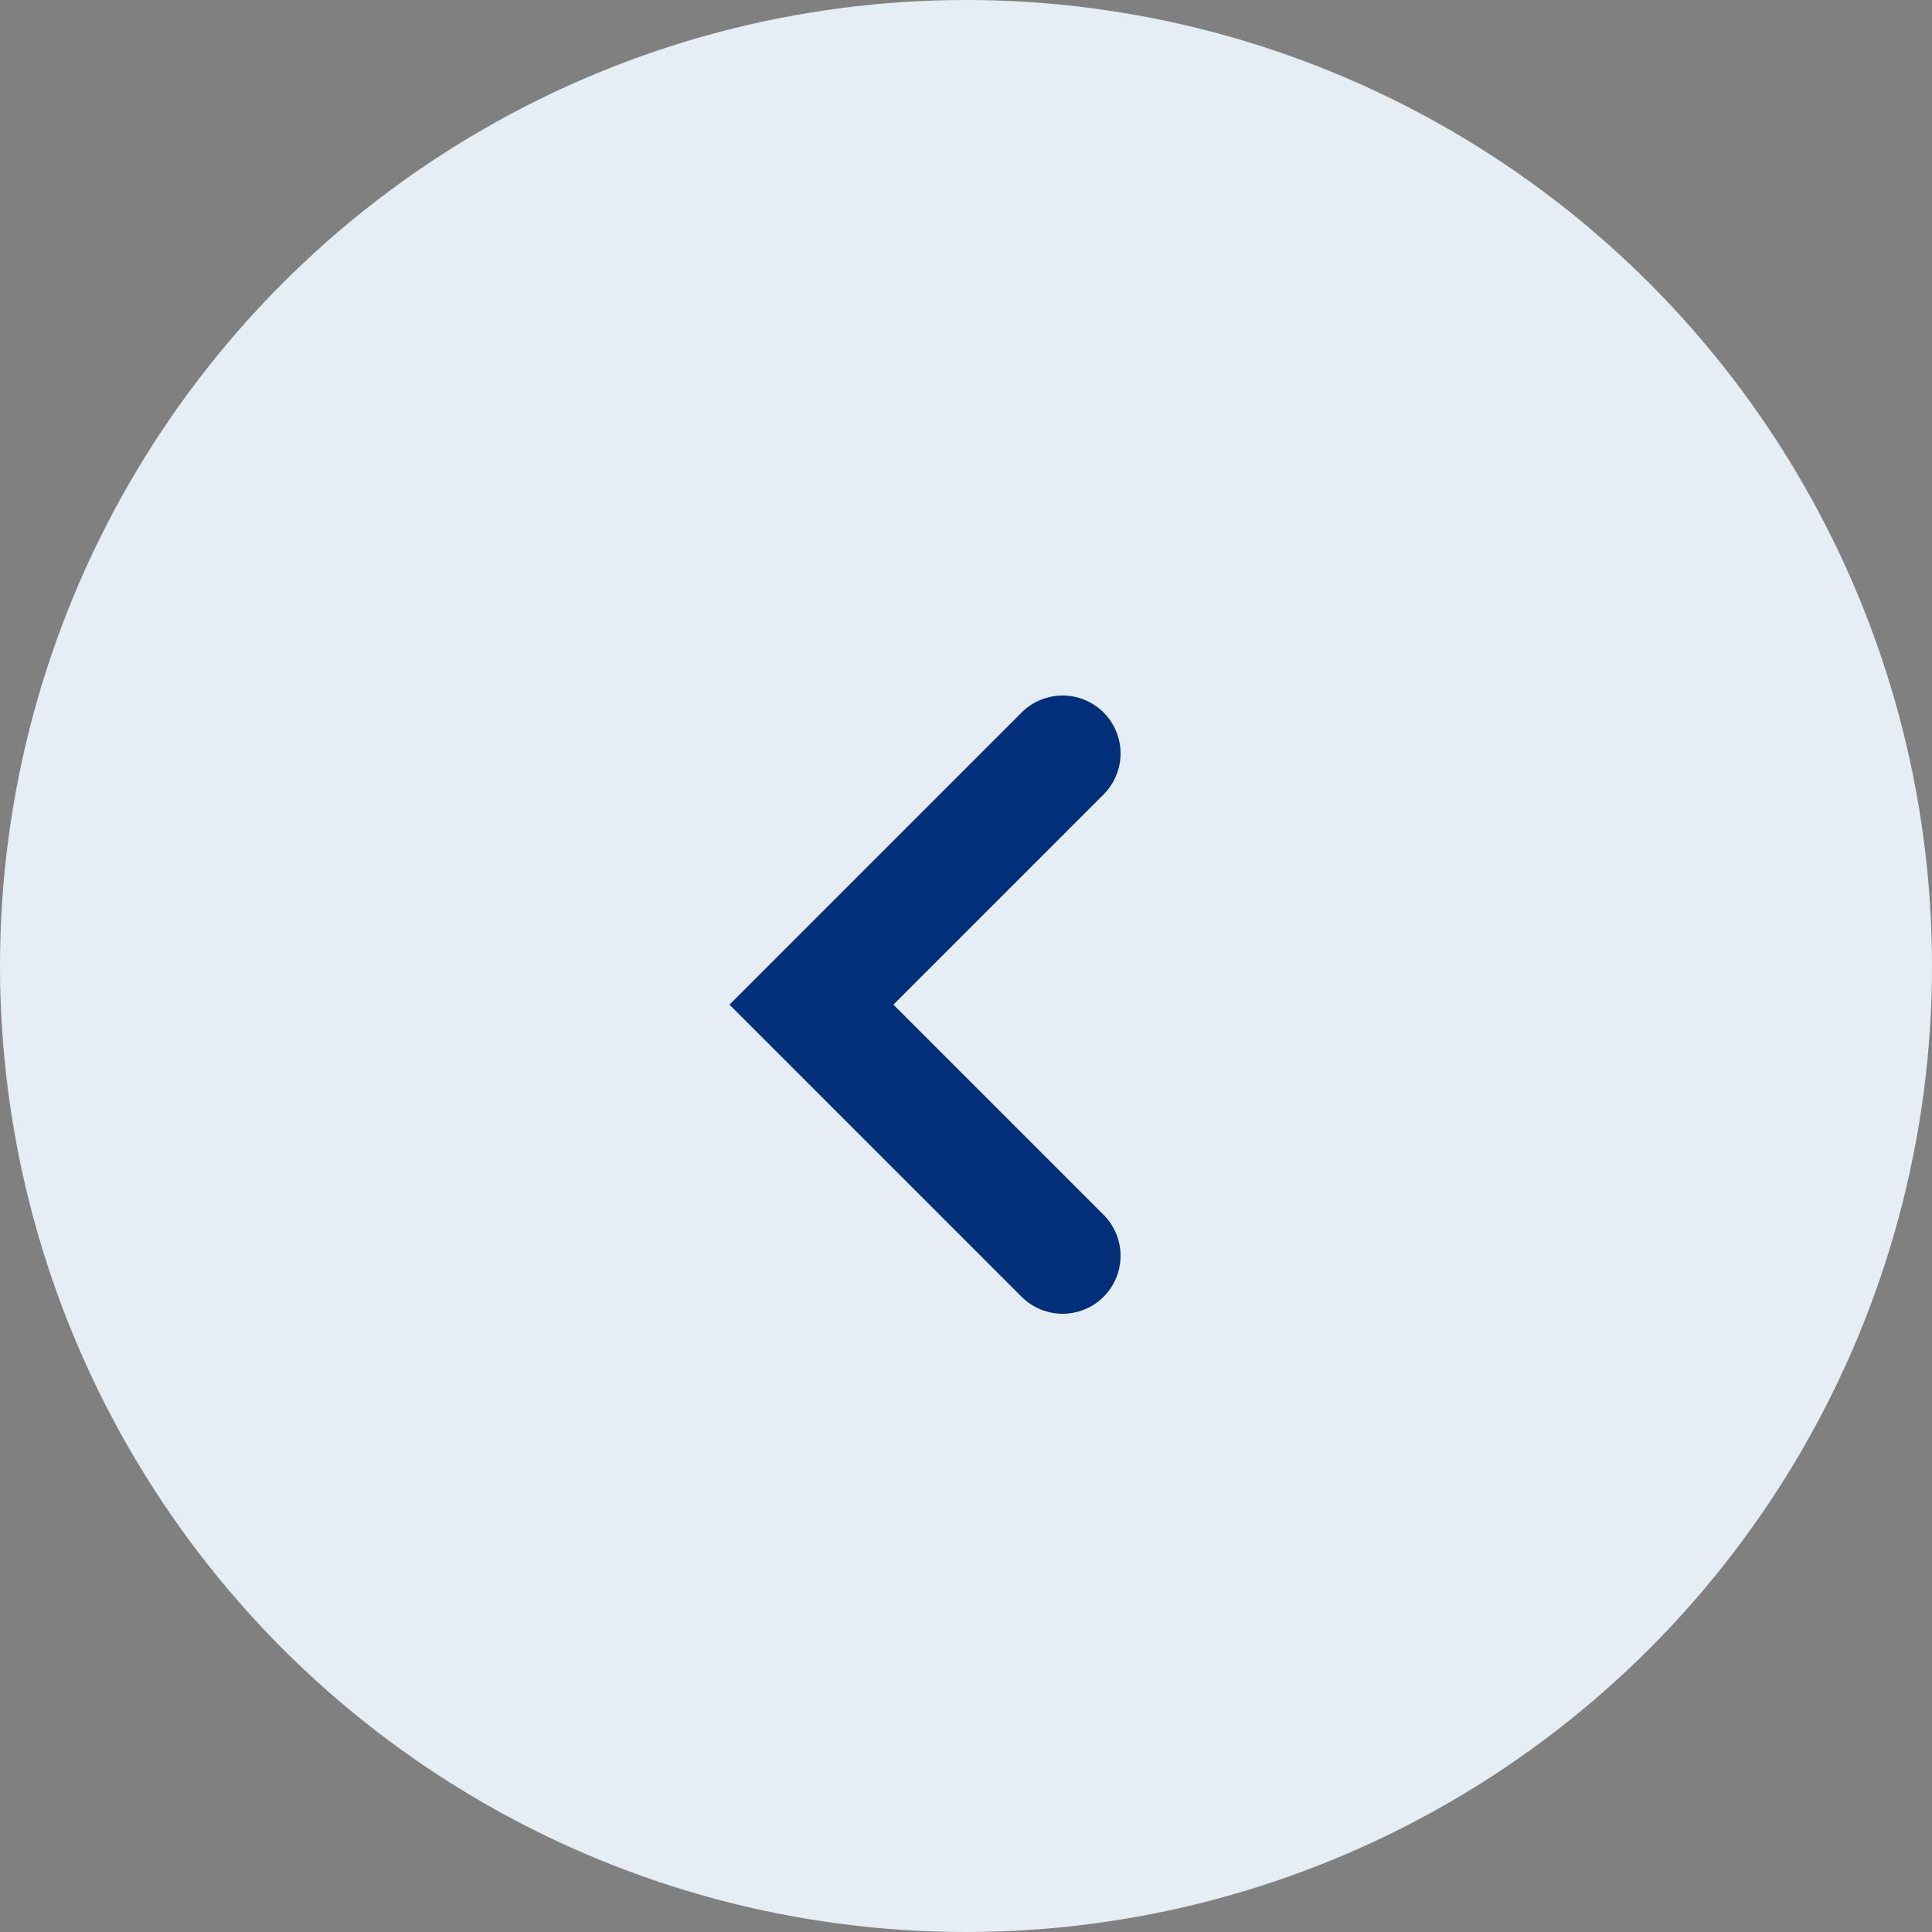 <svg width="50" height="50" viewBox="0 0 50 50" fill="none" xmlns="http://www.w3.org/2000/svg">
  <rect x="0" y="0" width="50" height="50" fill="#808080" stroke="none"/>
  <circle cx="25" cy="25" r="25" transform="matrix(-1 0 0 1 50 0)" fill="#E5EEF5" />
  <path d="M27.5 19.5L21 26L27.5 32.5" stroke="#012F7A" stroke-width="3" stroke-linecap="round" />
</svg>